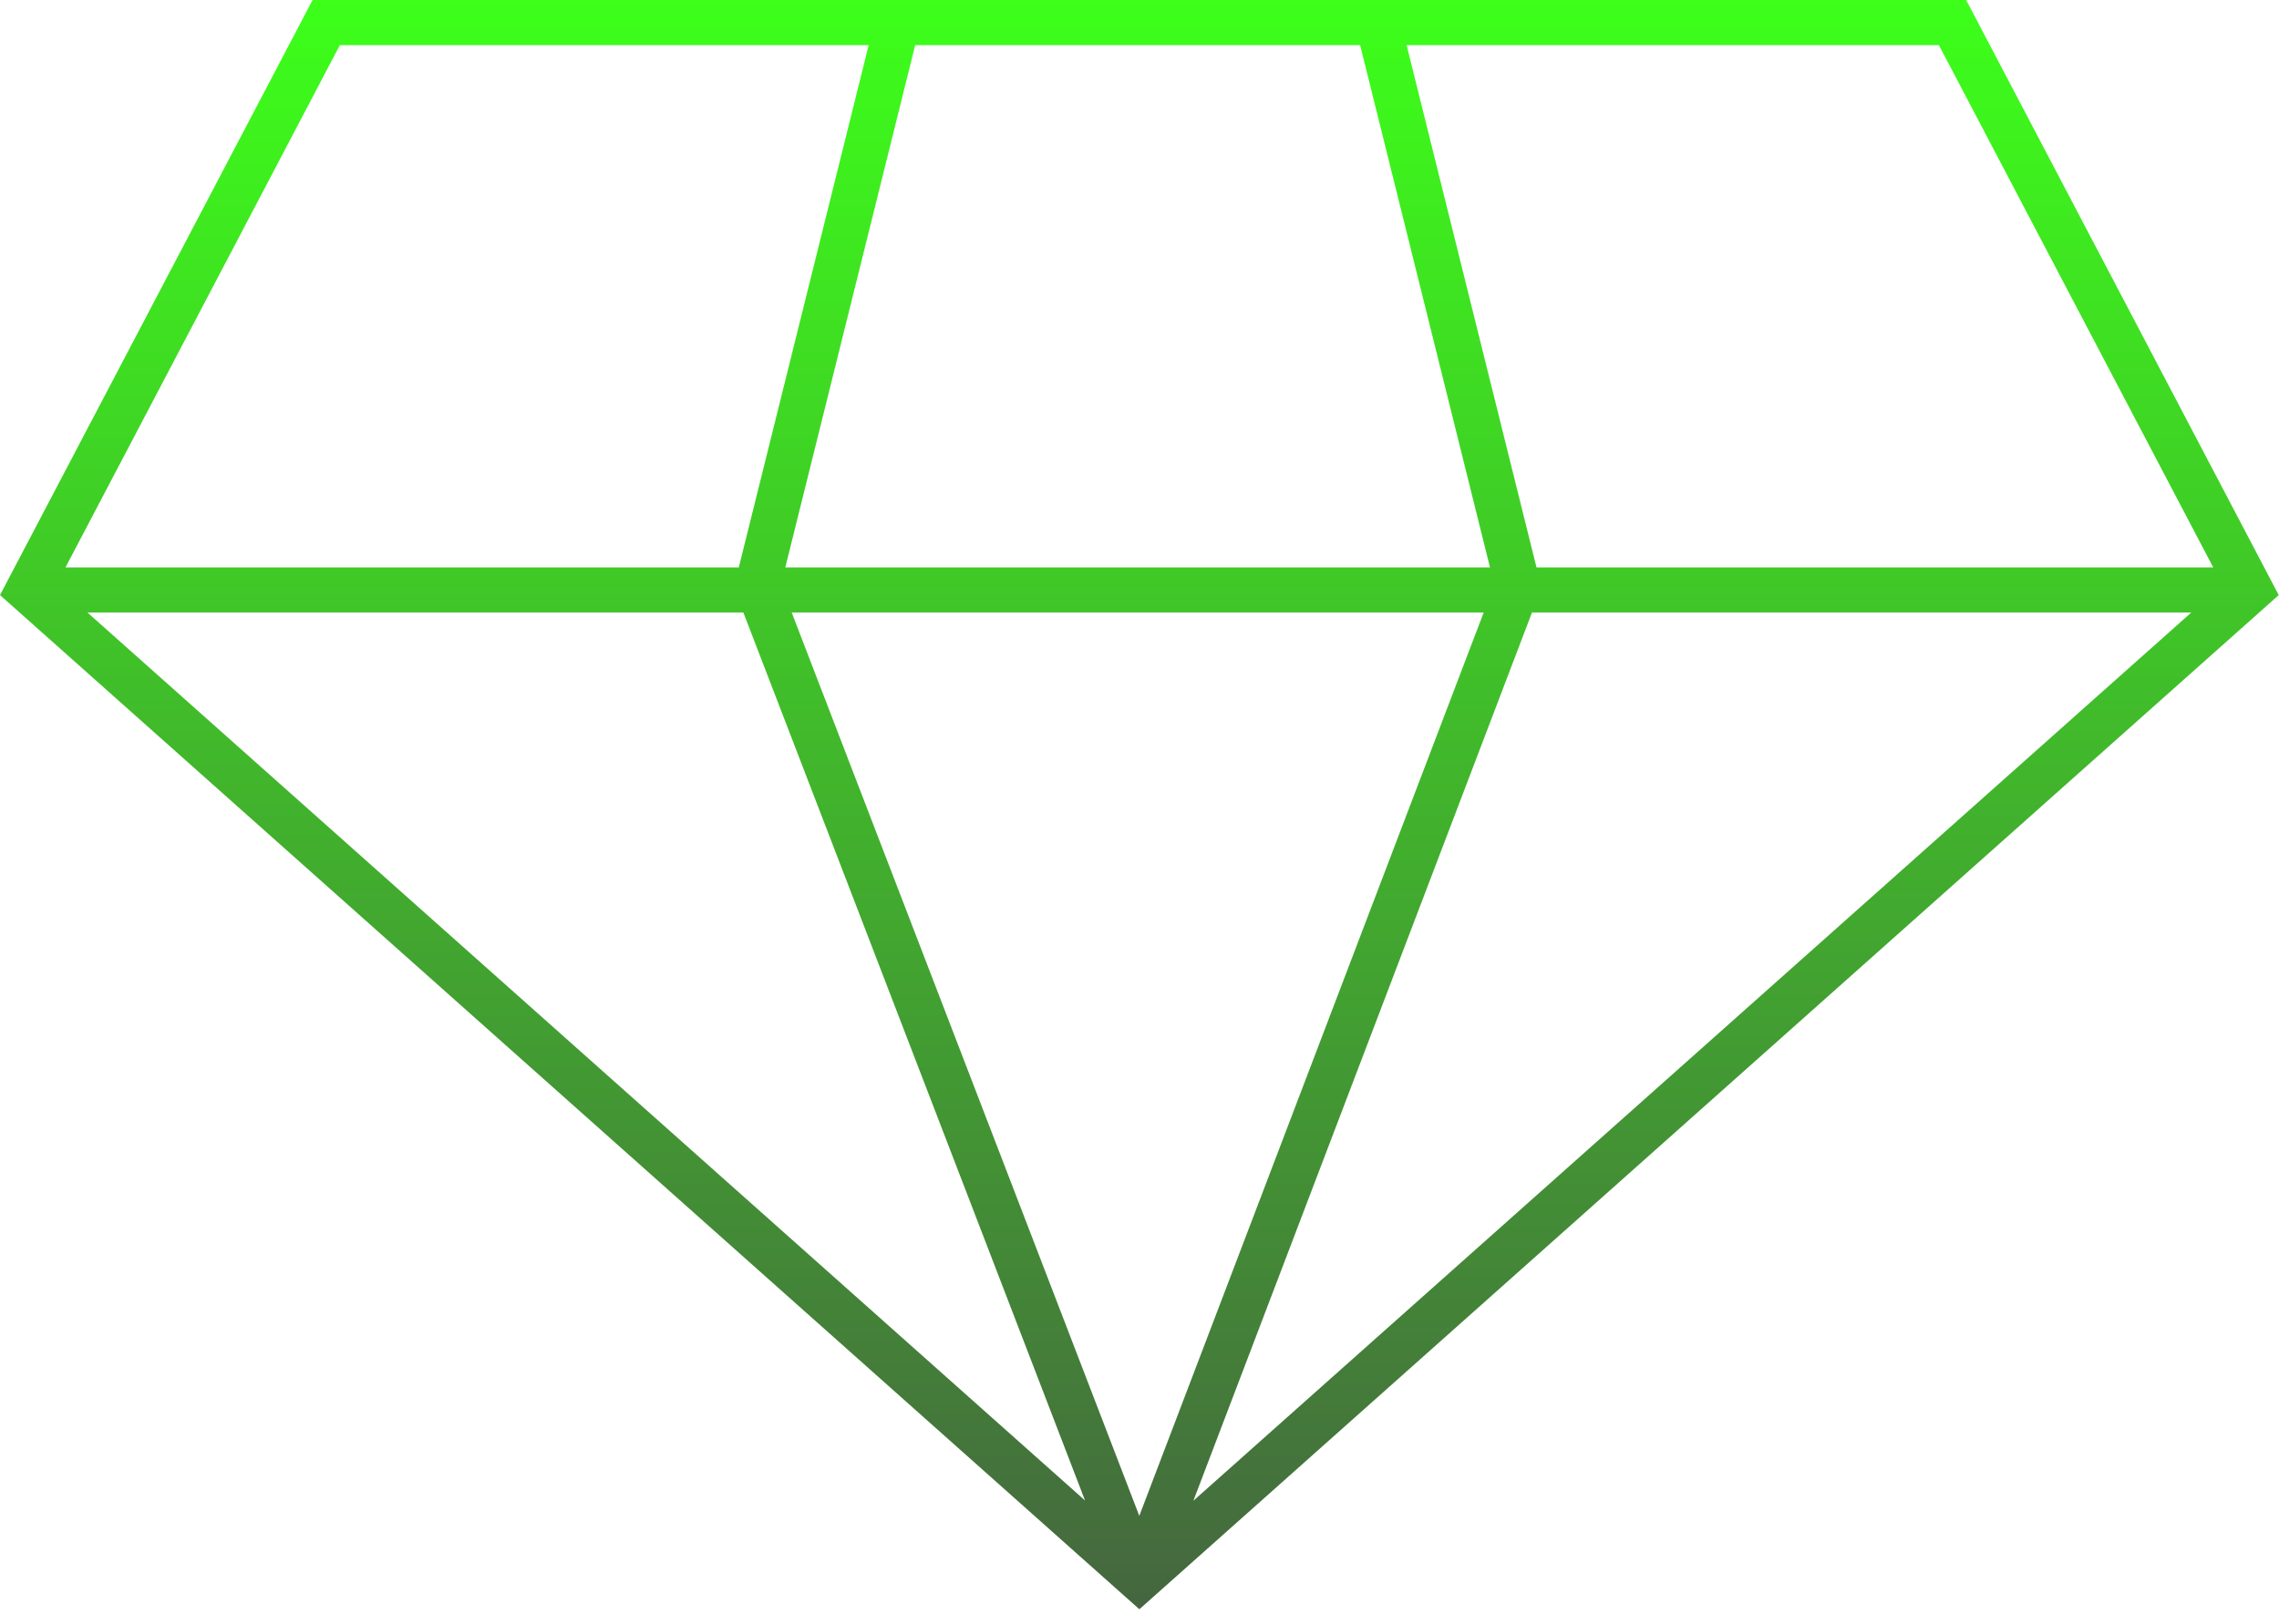 <svg width="101" height="72" viewBox="0 0 101 72" fill="none" xmlns="http://www.w3.org/2000/svg">
<path d="M87.416 0.535L100.625 25.689L100.988 26.381L100.405 26.9L51.159 70.747L50.494 71.339L49.829 70.747L0.584 26.9L0 26.381L0.363 25.689L13.572 0.535L13.854 0H87.135L87.416 0.535ZM35.087 27.153L50.491 67.198L65.753 27.153H35.087ZM67.894 27.153L52.888 66.528L97.113 27.153H67.894ZM3.875 27.153L48.086 66.517L32.944 27.153H3.875ZM2.903 25.153H32.742L38.498 2H15.062L2.903 25.153ZM34.803 25.153H66.032L60.277 2H40.559L34.803 25.153ZM68.094 25.153H98.085L85.927 2H62.338L68.094 25.153Z" fill="url(#paint0_linear_645_2787)"/>
<defs>
<linearGradient id="paint0_linear_645_2787" x1="50.494" y1="0" x2="50.494" y2="71.339" gradientUnits="userSpaceOnUse">
<stop stop-color="#3DFF1A"/>
<stop offset="1" stop-color="#45663F"/>
</linearGradient>
</defs>
</svg>
